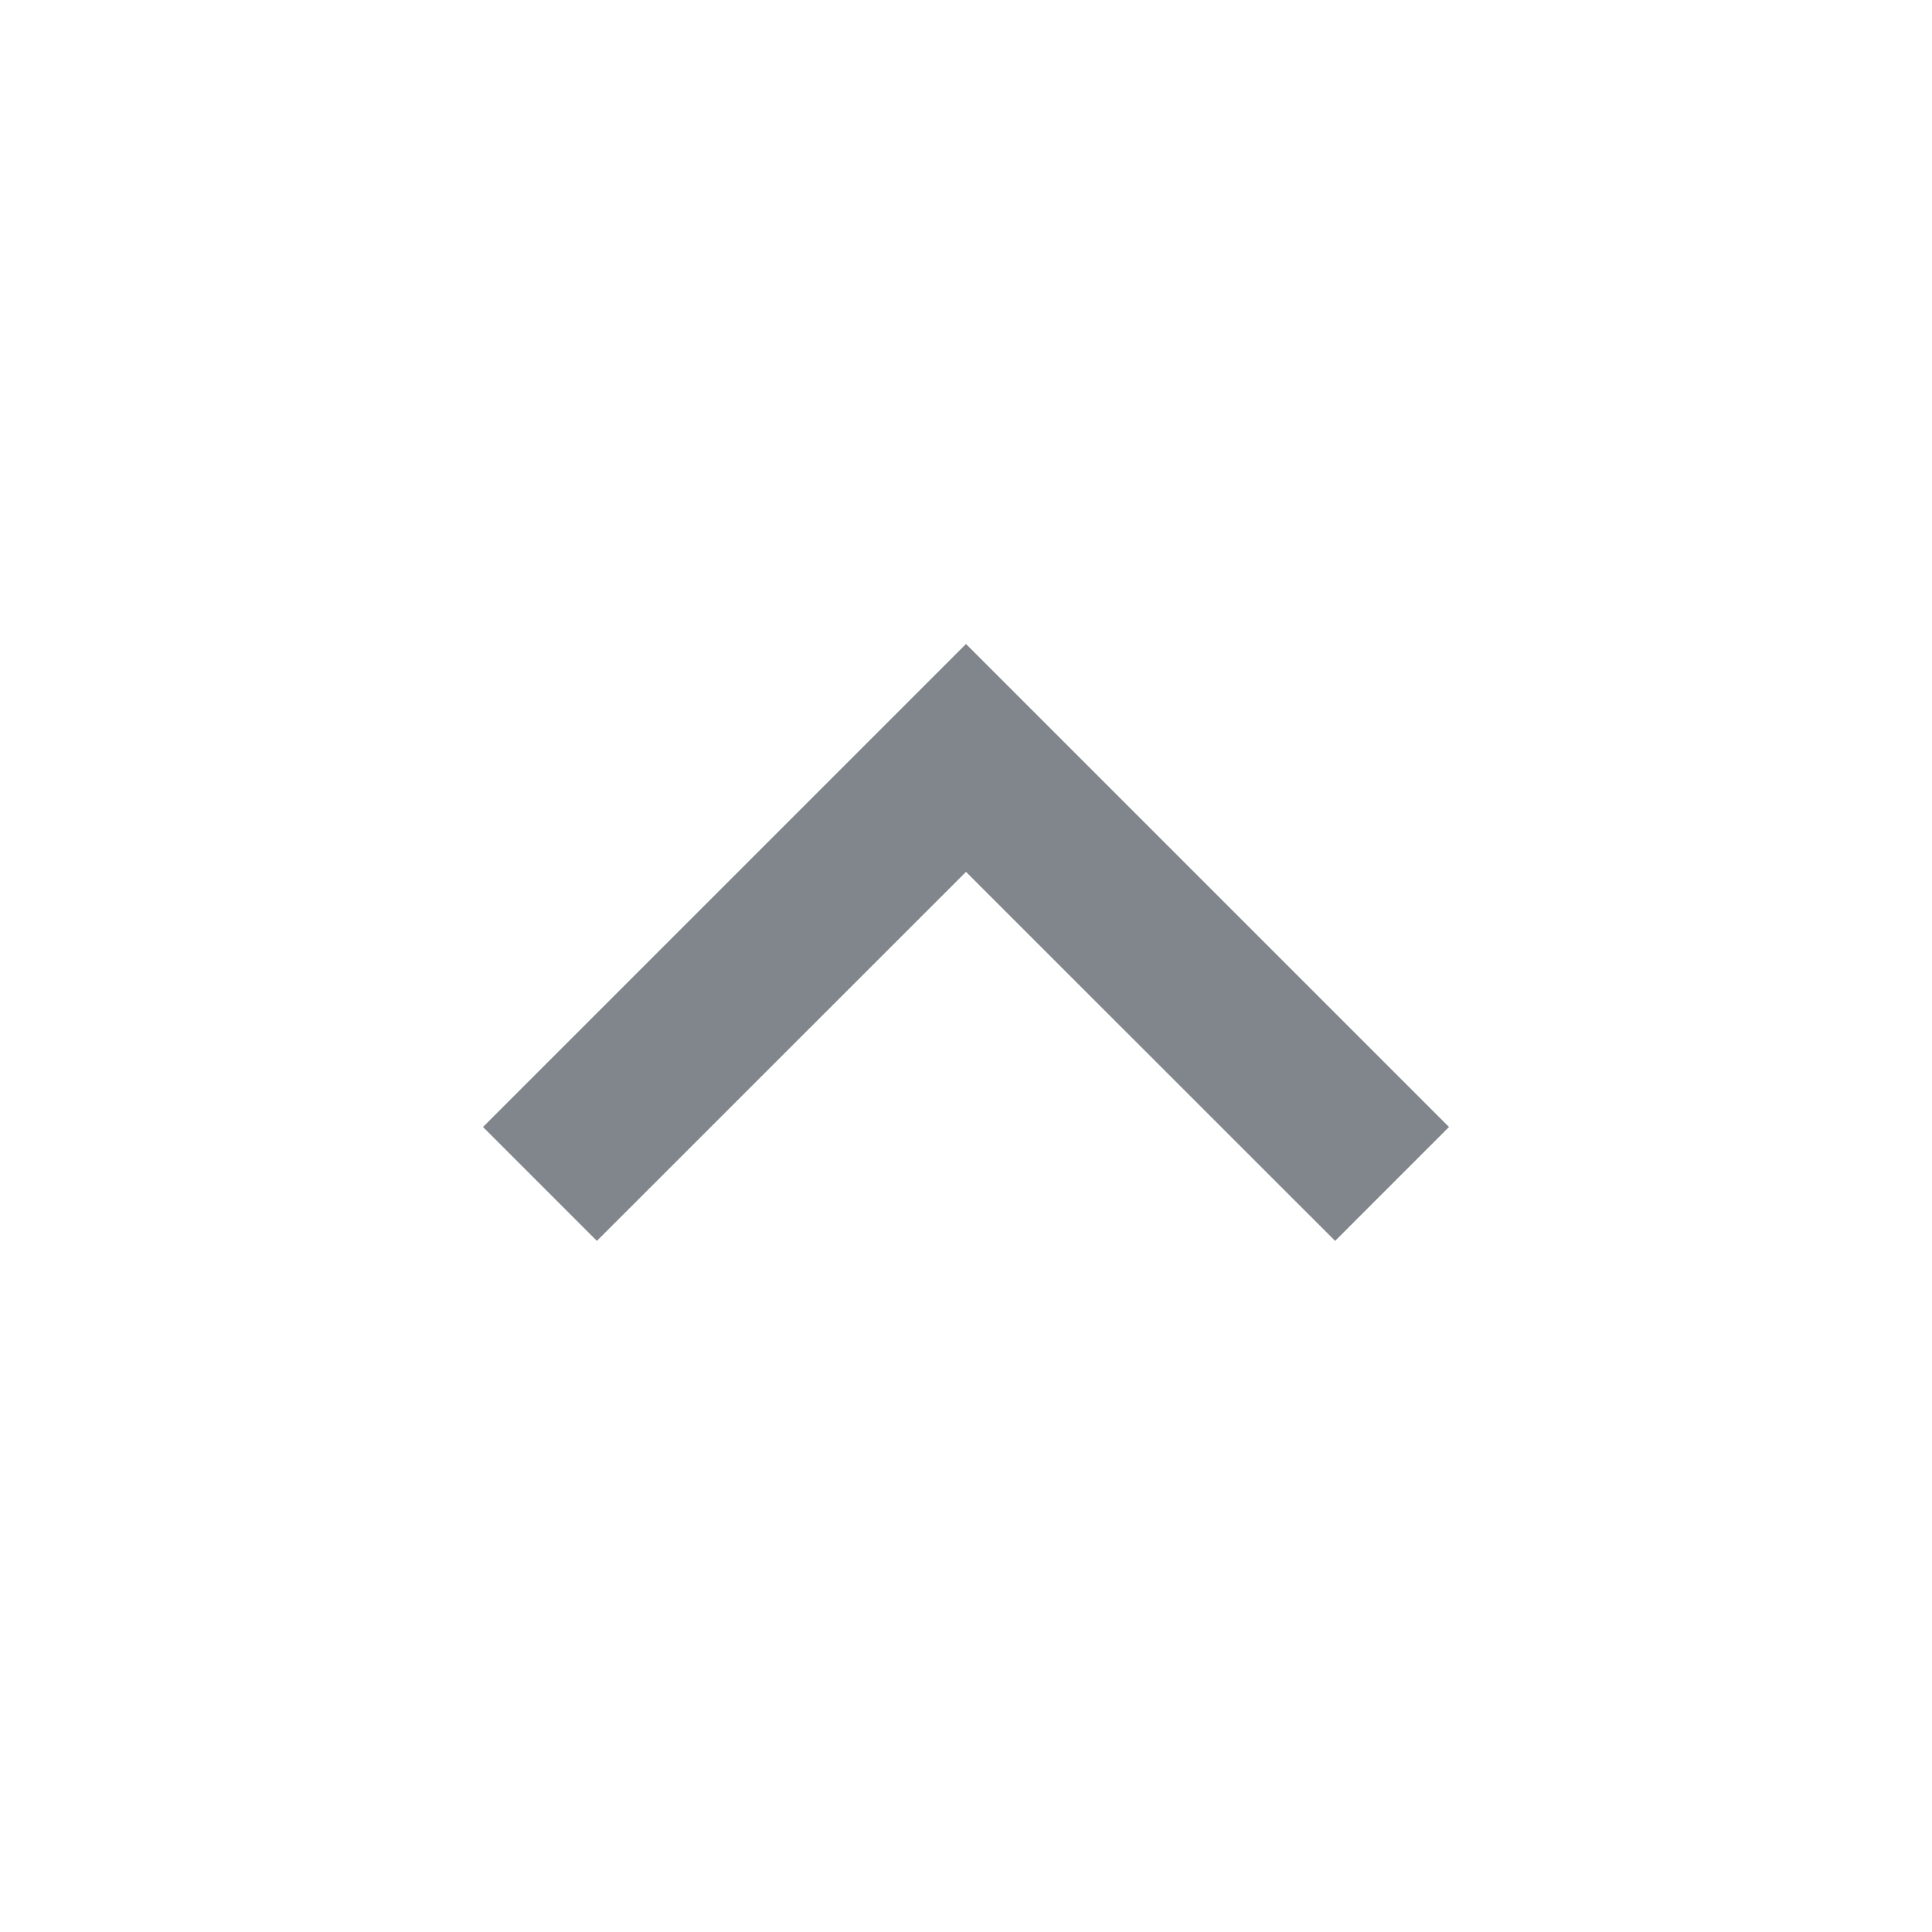 <?xml version="1.0" encoding="UTF-8"?>
<svg width="18px" height="18px" viewBox="0 0 18 18" version="1.1" xmlns="http://www.w3.org/2000/svg" xmlns:xlink="http://www.w3.org/1999/xlink" jetway-hooks="{}">
    <title>ic_keyboard_arrow_up_grey600_18dp</title>
    <g jetway-hook-id="70BE8D68-F080-4A04-9D21-4FBC0E144032" id="Page-1" stroke="none" stroke-width="1" fill="none" fill-rule="evenodd">
        <g jetway-hook-id="DEE9CEBB-22CA-4951-A94C-7EEBA91B341F" id="ic_keyboard_arrow_up_grey600_18dp">
            <polygon jetway-hook-id="60374695-86F6-4113-A591-BD17255DADE8" id="Path" fill="#80868B" fill-rule="nonzero" points="5.561 11.561 9 8.123 12.439 11.561 13.5 10.5 9 6 4.5 10.5"></polygon>
            <polygon jetway-hook-id="495C5B8B-F4FD-41D9-AF22-0774084A3C2A" id="Path" points="0 0 18 0 18 18 0 18"></polygon>
        </g>
    </g>
</svg>